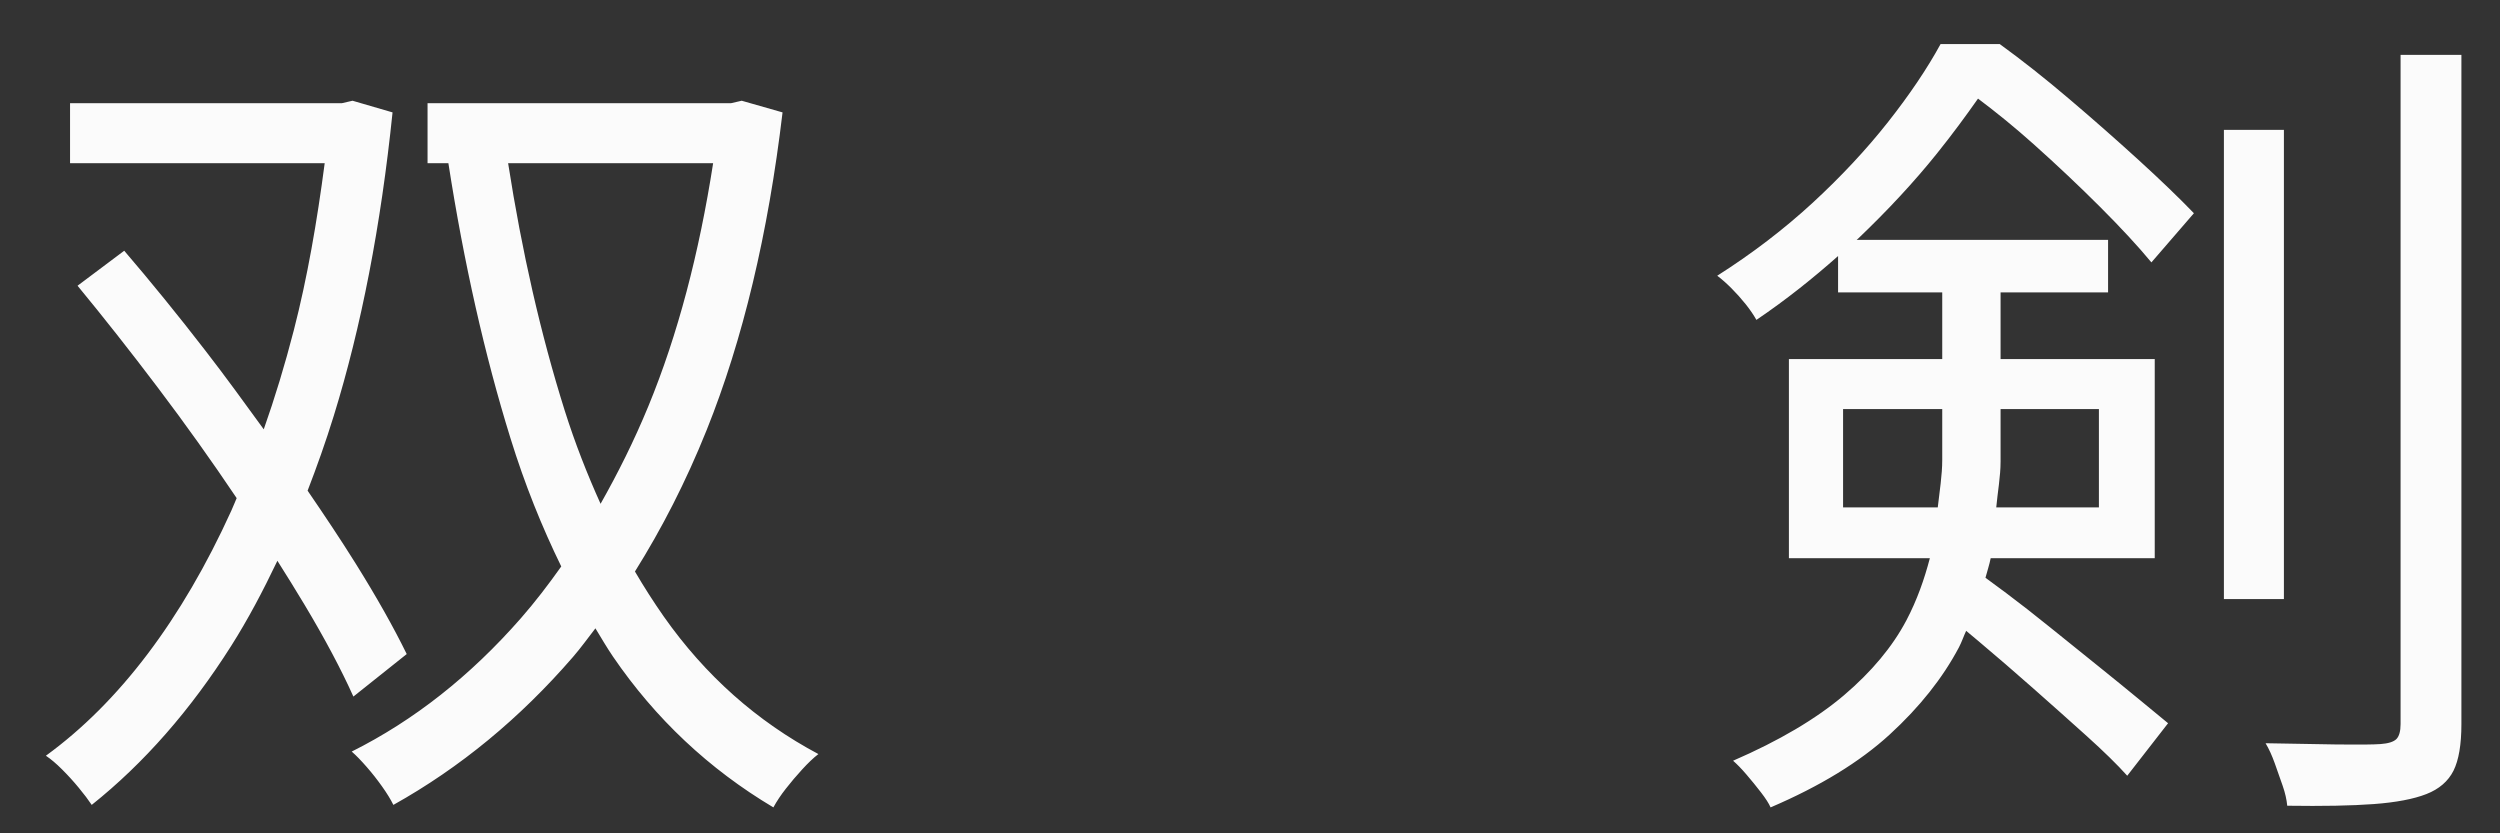 <svg width="48" height="16" viewBox="0 0 48 16" fill="none" xmlns="http://www.w3.org/2000/svg">
<rect x="0" y="0" width="48" height="16" fill="#333333" stroke="none"/>
<g clip-path="url(#clip0_52_16)">
<path fill-rule="evenodd" clip-rule="evenodd" d="M47.107 14.798C47.005 15 46.832 15.15 46.587 15.246C46.341 15.342 46.005 15.406 45.579 15.438C45.152 15.47 44.597 15.48 43.915 15.47C43.904 15.352 43.875 15.224 43.827 15.086C43.779 14.947 43.728 14.803 43.675 14.654C43.621 14.504 43.563 14.376 43.499 14.27C44 14.28 44.459 14.288 44.875 14.294C45.291 14.299 45.568 14.296 45.707 14.286C45.856 14.275 45.957 14.243 46.011 14.19C46.064 14.136 46.091 14.04 46.091 13.902V1.054H47.259V13.902C47.259 14.296 47.208 14.595 47.107 14.798ZM42.699 2.494H43.851V11.502H42.699V2.494ZM40.323 3.974C39.923 3.574 39.496 3.171 39.043 2.766C38.674 2.436 38.322 2.152 37.978 1.893C37.743 2.228 37.487 2.576 37.187 2.95C36.755 3.488 36.251 4.032 35.675 4.582C35.666 4.59 35.656 4.597 35.647 4.606H40.475V5.614H38.411V6.894H41.371V10.718H38.221C38.196 10.844 38.154 10.968 38.121 11.093C38.235 11.176 38.363 11.27 38.523 11.39C38.779 11.582 39.059 11.8 39.363 12.046C39.667 12.291 39.968 12.534 40.267 12.774C40.565 13.014 40.837 13.235 41.083 13.438C41.328 13.64 41.509 13.79 41.627 13.886L40.843 14.894C40.651 14.68 40.392 14.427 40.067 14.134C39.741 13.84 39.397 13.534 39.035 13.214C38.672 12.894 38.323 12.592 37.987 12.31C37.9 12.237 37.829 12.178 37.75 12.112C37.701 12.218 37.666 12.325 37.611 12.43C37.301 13.016 36.859 13.574 36.283 14.102C35.707 14.63 34.944 15.096 33.995 15.502C33.963 15.427 33.901 15.331 33.811 15.214C33.72 15.096 33.627 14.982 33.531 14.87C33.435 14.758 33.349 14.67 33.275 14.606C34.16 14.222 34.869 13.803 35.403 13.35C35.936 12.896 36.336 12.416 36.603 11.91C36.809 11.518 36.948 11.119 37.053 10.718H34.347V6.894H37.291V5.614H35.291V4.916C34.81 5.342 34.297 5.754 33.723 6.142C33.669 6.046 33.6 5.944 33.515 5.838C33.429 5.731 33.339 5.63 33.243 5.534C33.147 5.438 33.056 5.358 32.971 5.294C33.643 4.867 34.253 4.4 34.803 3.894C35.352 3.387 35.835 2.87 36.251 2.342C36.667 1.814 37.003 1.315 37.259 0.846H37.499H37.915H38.395C38.821 1.155 39.267 1.507 39.731 1.902C40.195 2.296 40.637 2.686 41.059 3.07C41.48 3.454 41.835 3.795 42.123 4.094L41.307 5.038C41.051 4.728 40.723 4.374 40.323 3.974ZM40.299 7.854H38.411V8.862C38.411 9.147 38.355 9.448 38.328 9.742H40.299V7.854ZM35.387 7.854V9.742H37.205C37.239 9.436 37.291 9.127 37.291 8.83V7.854H35.387ZM15.713 14.478C15.617 14.552 15.513 14.651 15.401 14.774C15.289 14.896 15.185 15.019 15.089 15.142C14.993 15.264 14.913 15.384 14.849 15.502C13.612 14.766 12.585 13.8 11.769 12.606C11.651 12.433 11.543 12.246 11.432 12.064C11.289 12.249 11.151 12.441 11.001 12.614C9.982 13.792 8.833 14.739 7.553 15.454C7.5 15.347 7.428 15.23 7.337 15.102C7.246 14.974 7.148 14.848 7.041 14.726C6.934 14.603 6.838 14.504 6.753 14.43C7.948 13.832 9.03 12.979 10.001 11.87C10.273 11.559 10.529 11.225 10.776 10.876C10.404 10.115 10.075 9.299 9.801 8.414C9.305 6.814 8.908 5.054 8.609 3.134H8.209V1.982H13.825H14.033L14.241 1.934L15.025 2.158C14.748 4.494 14.262 6.526 13.569 8.254C13.167 9.256 12.703 10.155 12.191 10.973C12.366 11.272 12.551 11.561 12.745 11.838C13.54 12.968 14.529 13.848 15.713 14.478ZM12.449 7.798C13.015 6.424 13.423 4.862 13.692 3.134H9.756C10.021 4.832 10.381 6.415 10.841 7.878C11.041 8.512 11.275 9.105 11.531 9.673C11.862 9.088 12.172 8.47 12.449 7.798ZM7.809 12.558L6.785 13.374C6.55 12.851 6.238 12.264 5.849 11.614C5.684 11.338 5.507 11.054 5.326 10.767C5.05 11.346 4.759 11.896 4.441 12.398C3.657 13.635 2.764 14.654 1.761 15.454C1.697 15.358 1.614 15.248 1.513 15.126C1.412 15.003 1.305 14.886 1.193 14.774C1.081 14.662 0.977 14.574 0.881 14.51C1.585 13.998 2.236 13.347 2.833 12.558C3.43 11.768 3.966 10.851 4.441 9.806C4.477 9.727 4.509 9.644 4.544 9.564C4.064 8.85 3.561 8.144 3.033 7.446C2.505 6.747 1.99 6.094 1.489 5.486L2.385 4.814C2.897 5.411 3.417 6.051 3.945 6.734C4.33 7.231 4.697 7.738 5.064 8.243C5.277 7.639 5.47 7.006 5.641 6.342C5.9 5.337 6.087 4.256 6.234 3.134H1.345V1.982H6.353H6.561L6.769 1.934L7.537 2.158C7.313 4.334 6.937 6.275 6.409 7.982C6.254 8.484 6.084 8.96 5.906 9.421C6.233 9.898 6.545 10.366 6.825 10.814C7.225 11.454 7.553 12.035 7.809 12.558Z" fill="#FBFBFB"/>
</g>
<defs>
<clipPath id="clip0_52_16">
<rect width="48" height="16" fill="white"/>
</clipPath>
</defs>
</svg>
